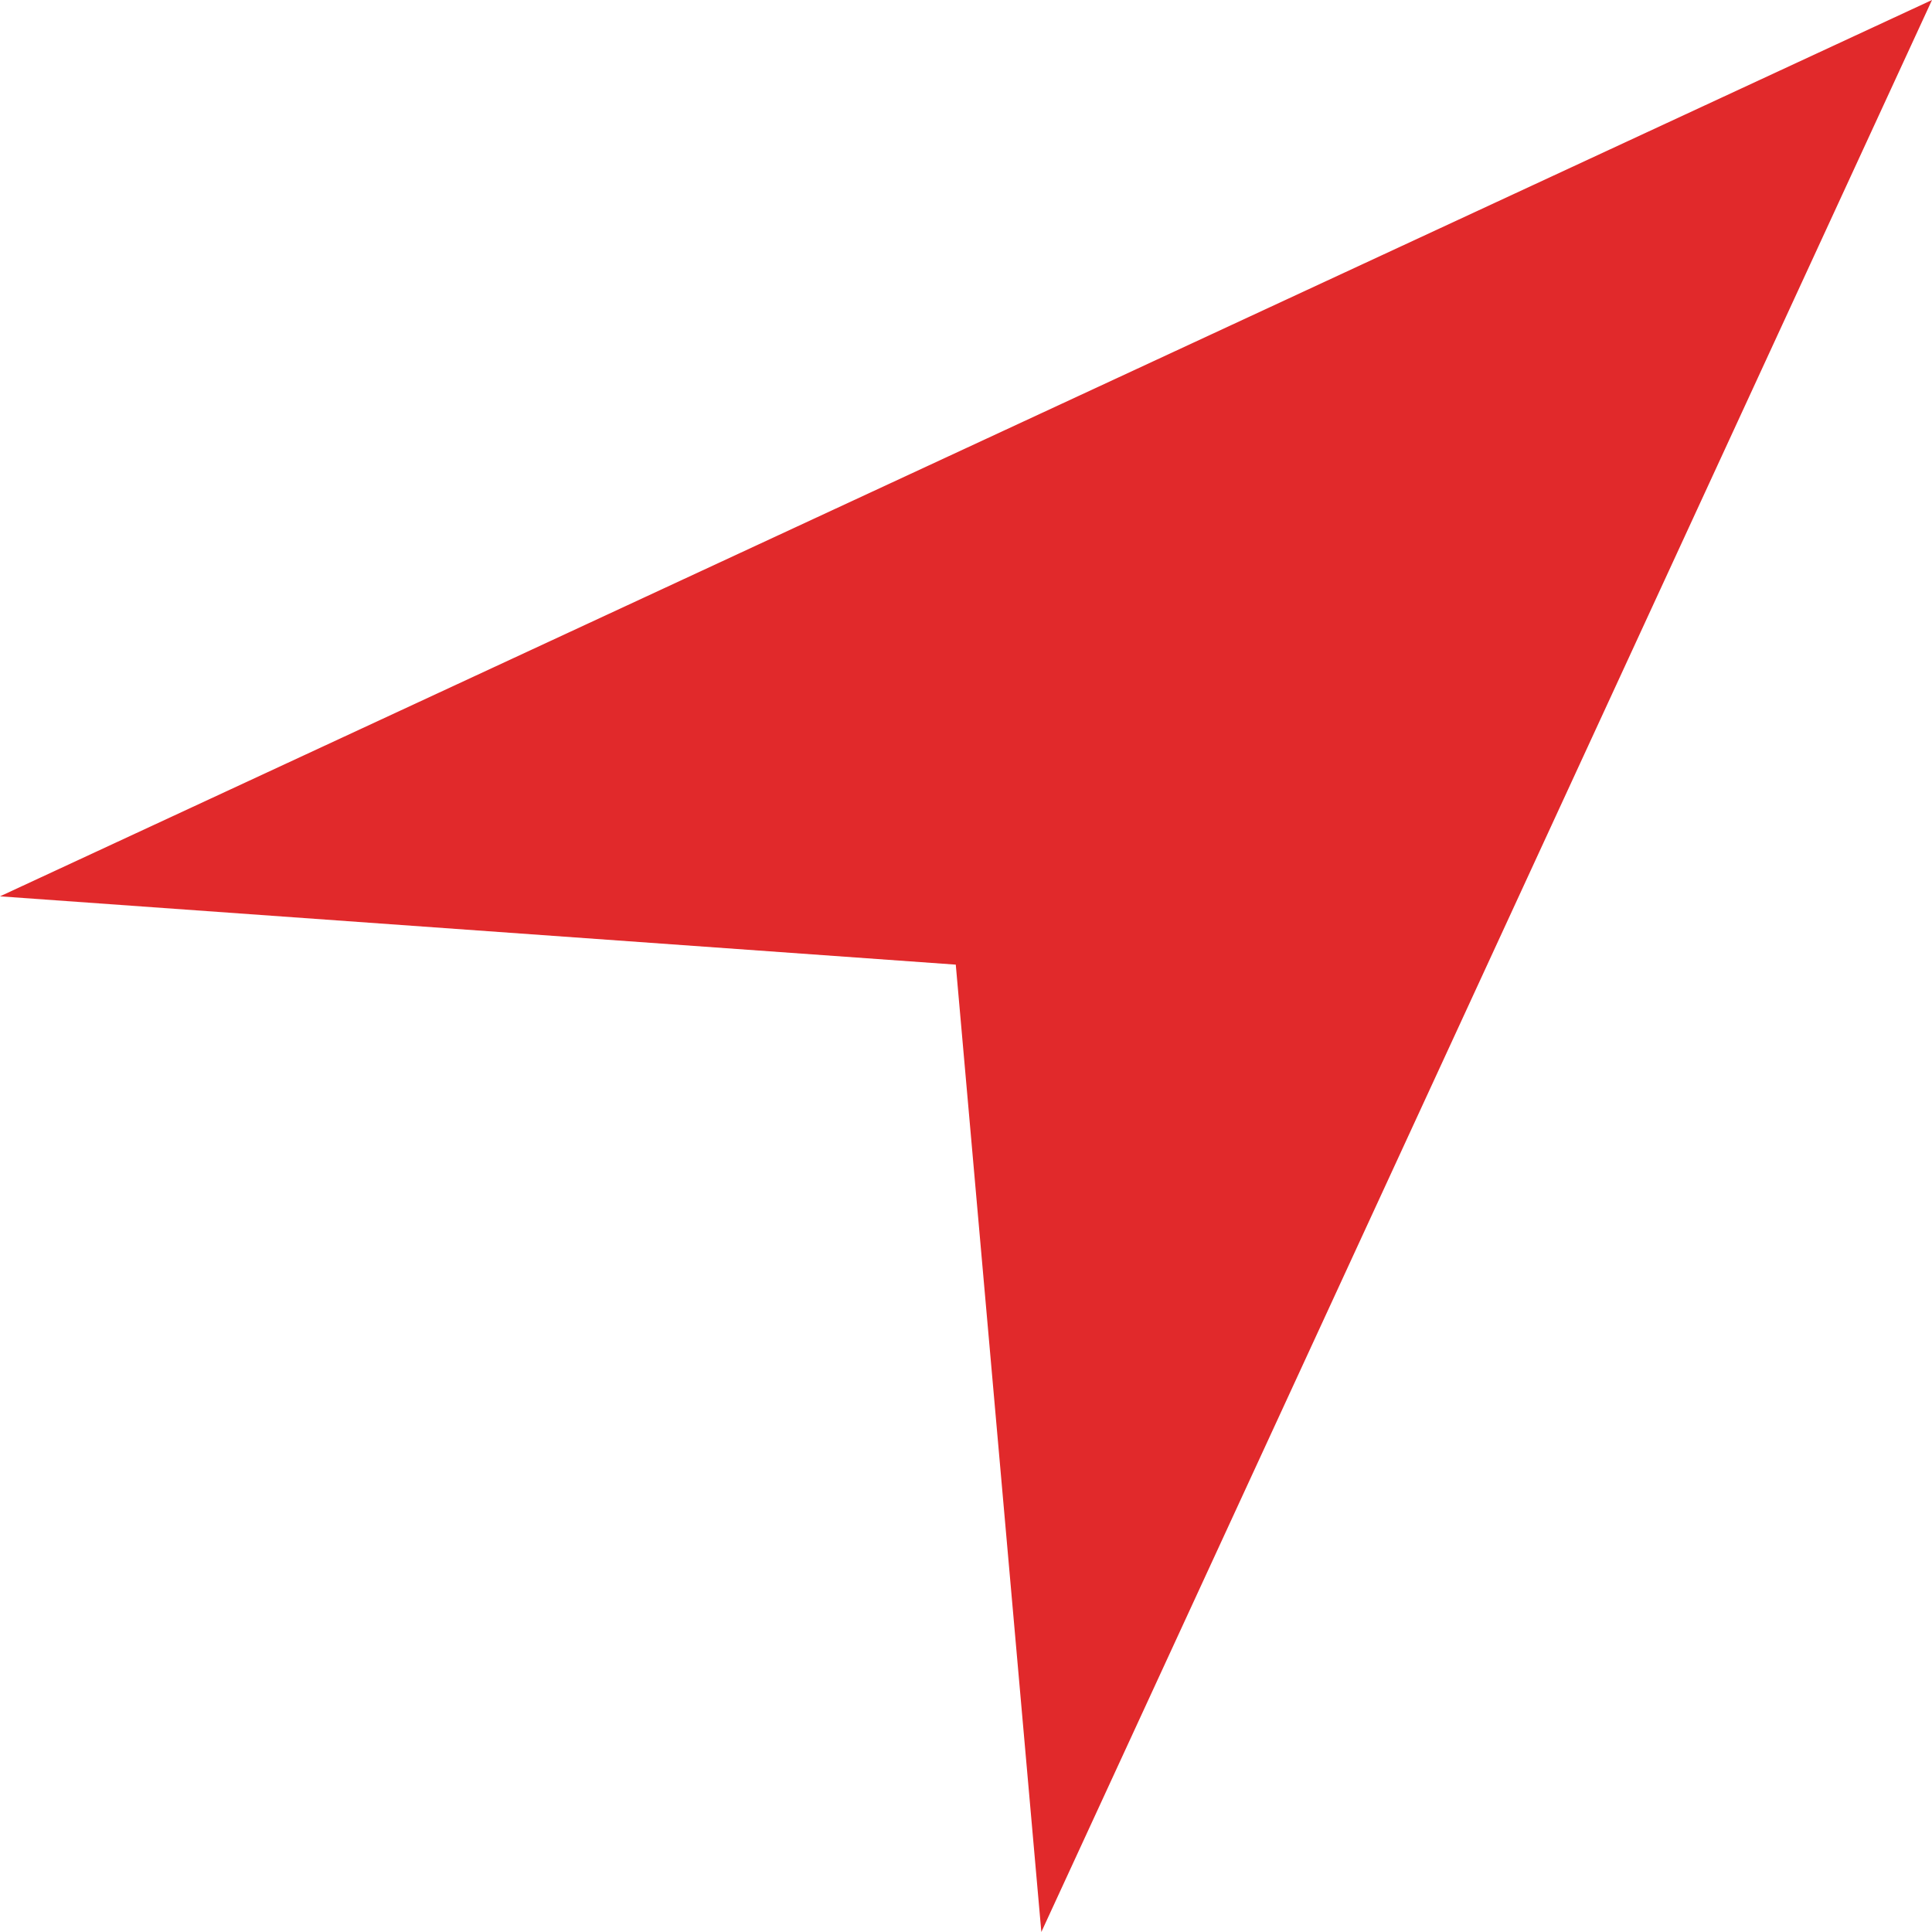 <?xml version="1.0" encoding="UTF-8"?>
<svg width="17px" height="17px" viewBox="0 0 17 17" version="1.1" xmlns="http://www.w3.org/2000/svg" xmlns:xlink="http://www.w3.org/1999/xlink">
    <!-- Generator: Sketch 52.1 (67048) - http://www.bohemiancoding.com/sketch -->
    <title>Fill 915</title>
    <desc>Created with Sketch.</desc>
    <g id="Page-1" stroke="none" stroke-width="1" fill="none" fill-rule="evenodd">
        <g id="Home_AutoPlaza" transform="translate(-873, -4350)" fill="#E1292B">
            <polygon id="Fill-915" points="882.163 4367 890 4350 873 4357.887 881.41 4358.488"></polygon>
        </g>
    </g>
</svg>